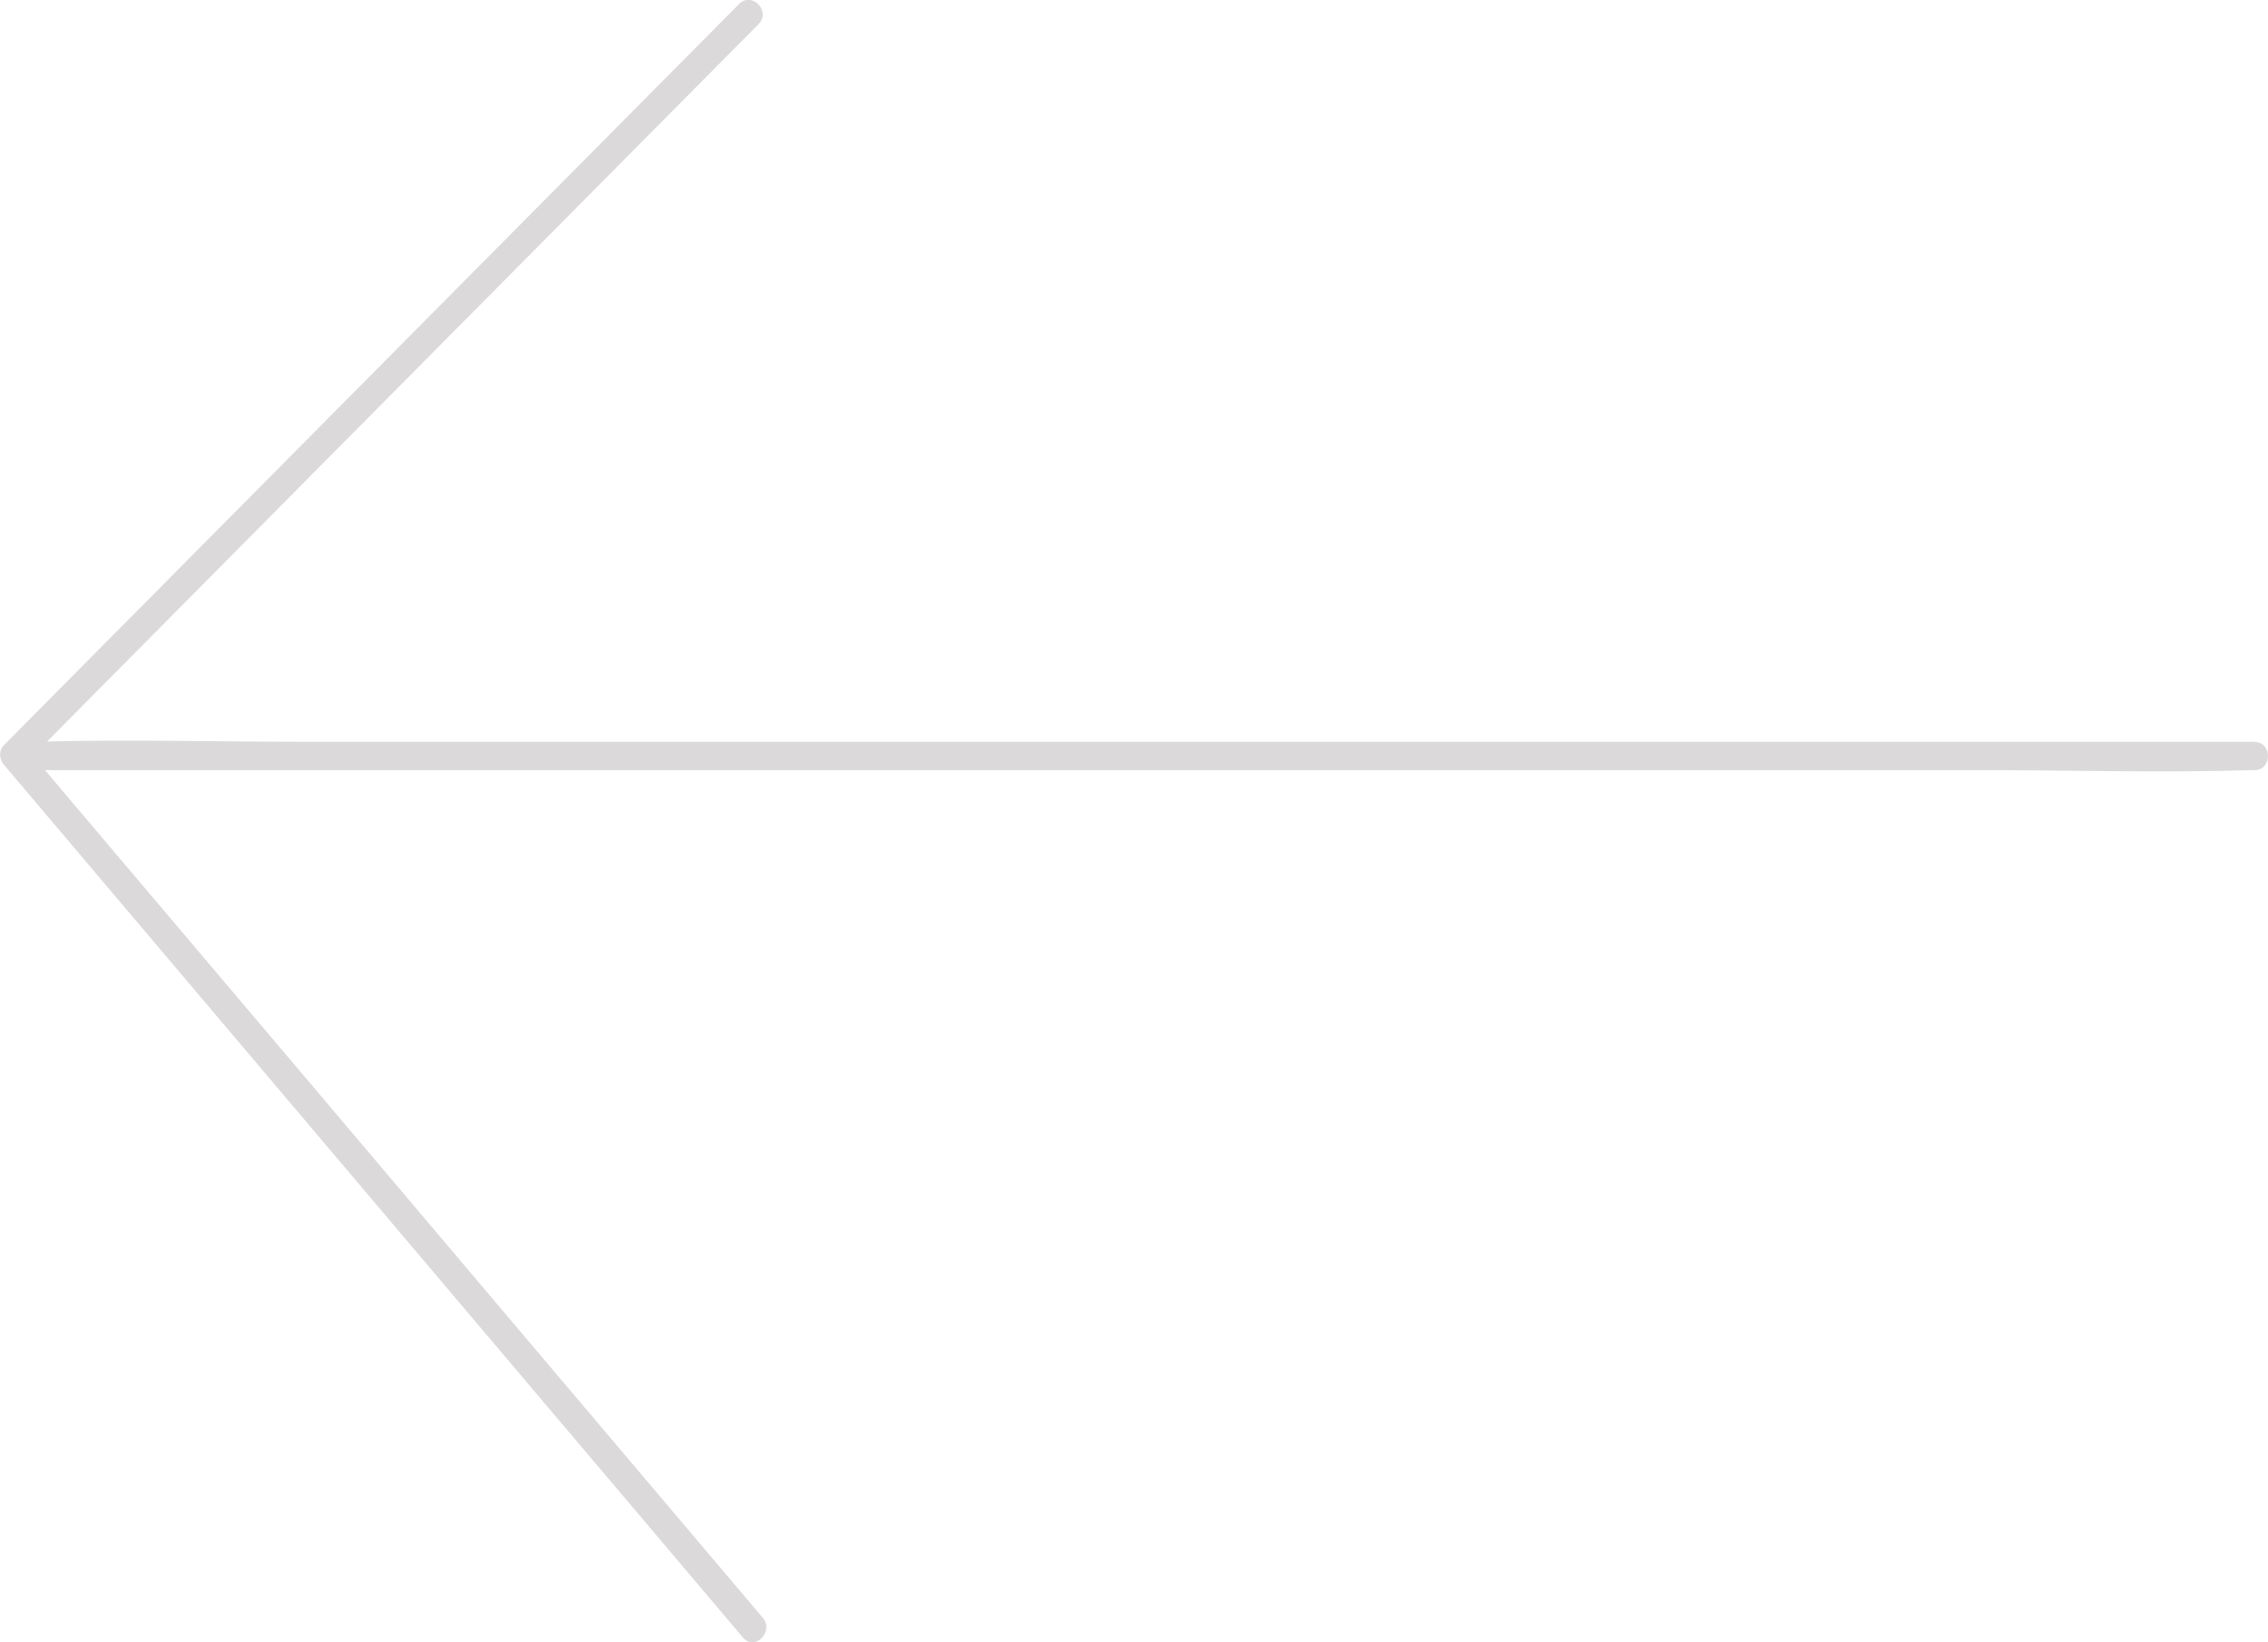 <svg width="58" height="42" viewBox="0 0 58 42" fill="none" xmlns="http://www.w3.org/2000/svg">
<g clip-path="url(#clip0_41_4)">
<path d="M57.653 18.97H7.736C5.563 18.97 3.376 18.909 1.203 18.963L6.959 13.159L17.079 2.956C17.852 2.176 18.629 1.393 19.402 0.614C19.728 0.285 19.224 -0.227 18.898 0.105C16.782 2.238 14.666 4.371 12.547 6.507C9.175 9.907 5.799 13.311 2.427 16.71C1.654 17.49 0.877 18.273 0.104 19.053C-0.039 19.197 -0.022 19.414 0.104 19.562L6.522 27.141C9.905 31.136 13.288 35.135 16.675 39.131C17.451 40.047 18.225 40.964 19.002 41.881C19.302 42.235 19.807 41.722 19.506 41.372L13.088 33.793C9.705 29.797 6.322 25.798 2.935 21.803C2.341 21.099 1.747 20.399 1.149 19.695H50.654C52.949 19.695 55.258 19.767 57.556 19.695C57.588 19.695 57.62 19.695 57.653 19.695C58.114 19.695 58.114 18.974 57.653 18.974V18.97Z" fill="#DBD9D9"/>
</g>
<defs>
<clipPath id="clip0_41_4">
<rect width="58" height="42" fill="white"/>
</clipPath>
</defs>
</svg>
